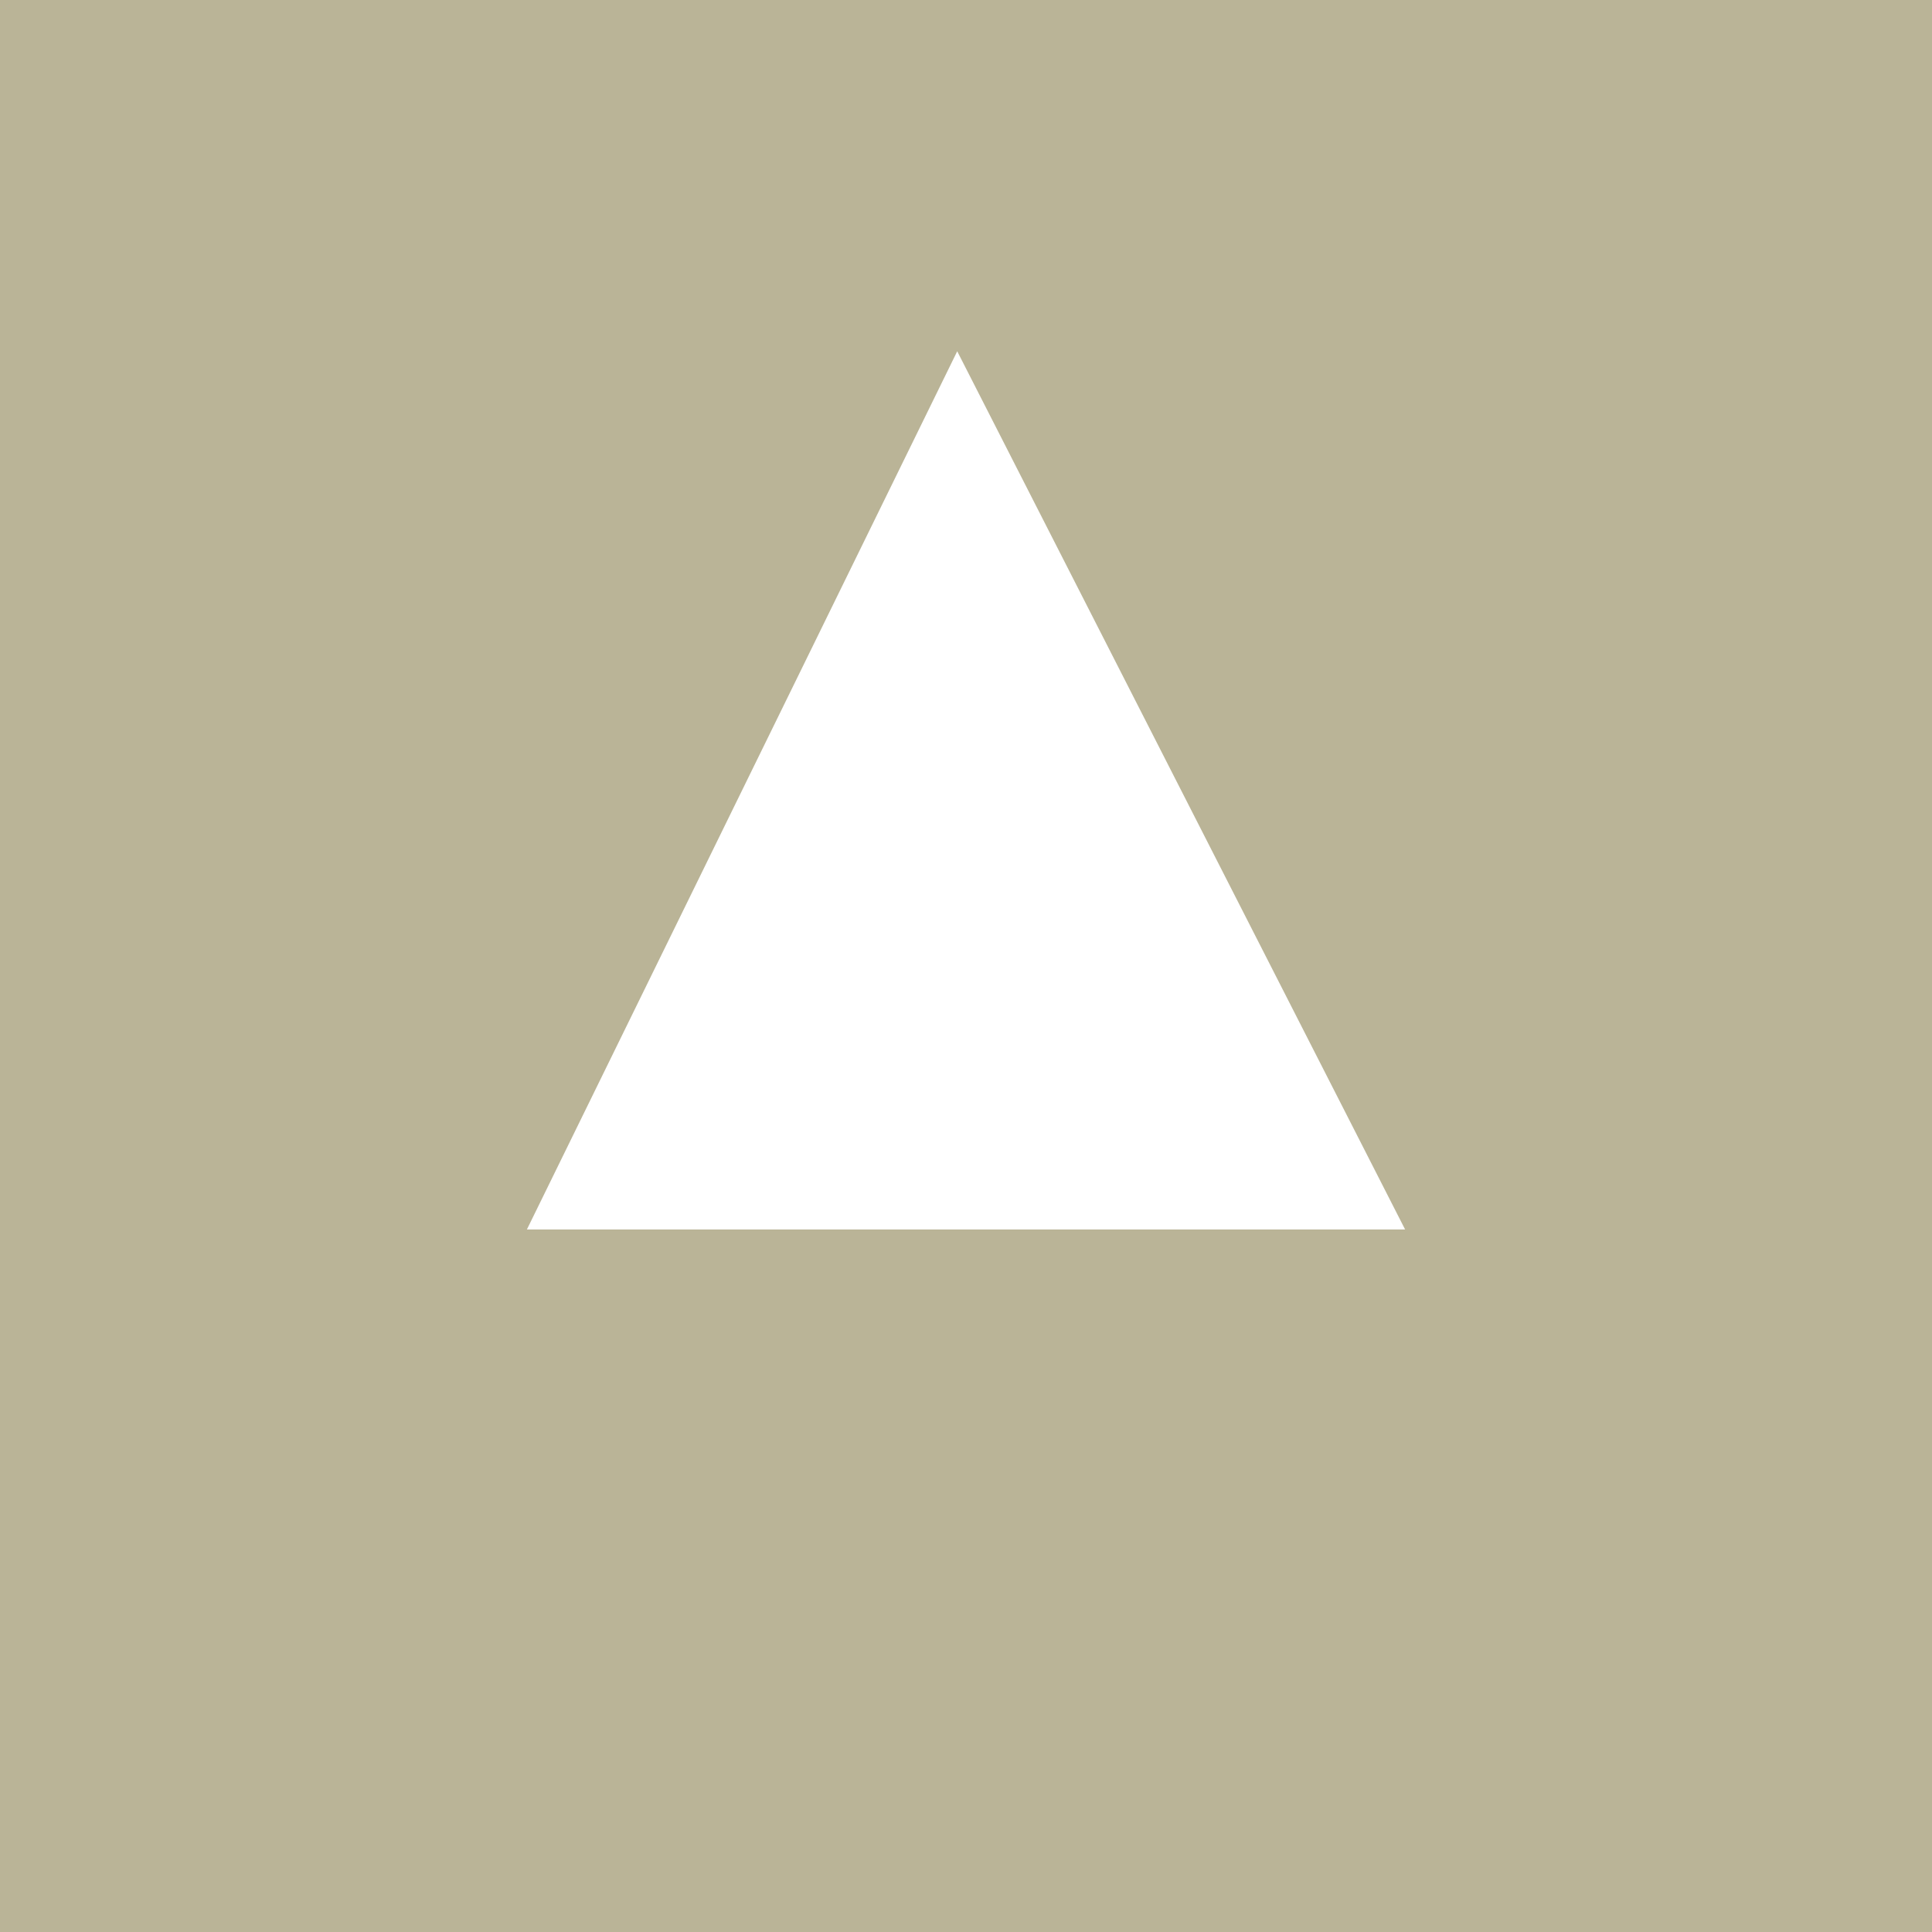 <?xml version="1.0" encoding="UTF-8" standalone="no"?>
<svg xmlns:xlink="http://www.w3.org/1999/xlink" height="11.0px" width="11.0px" xmlns="http://www.w3.org/2000/svg">
  <rect width="100%" height="100%" fill="#333333" stroke="none"/>
  <g transform="matrix(1.0, 0.0, 0.0, 1.0, 0.0, 0.0)">
    <path d="M0.0 0.0 L11.0 0.0 11.0 11.0 0.0 11.0 0.0 0.0" fill="#bab497" fill-rule="evenodd" stroke="none"/>
    <path d="M3.0 7.0 L5.45 2.0 8.0 7.0 3.0 7.0" fill="#ffffff" fill-rule="evenodd" stroke="none"/>
  </g>
</svg>
